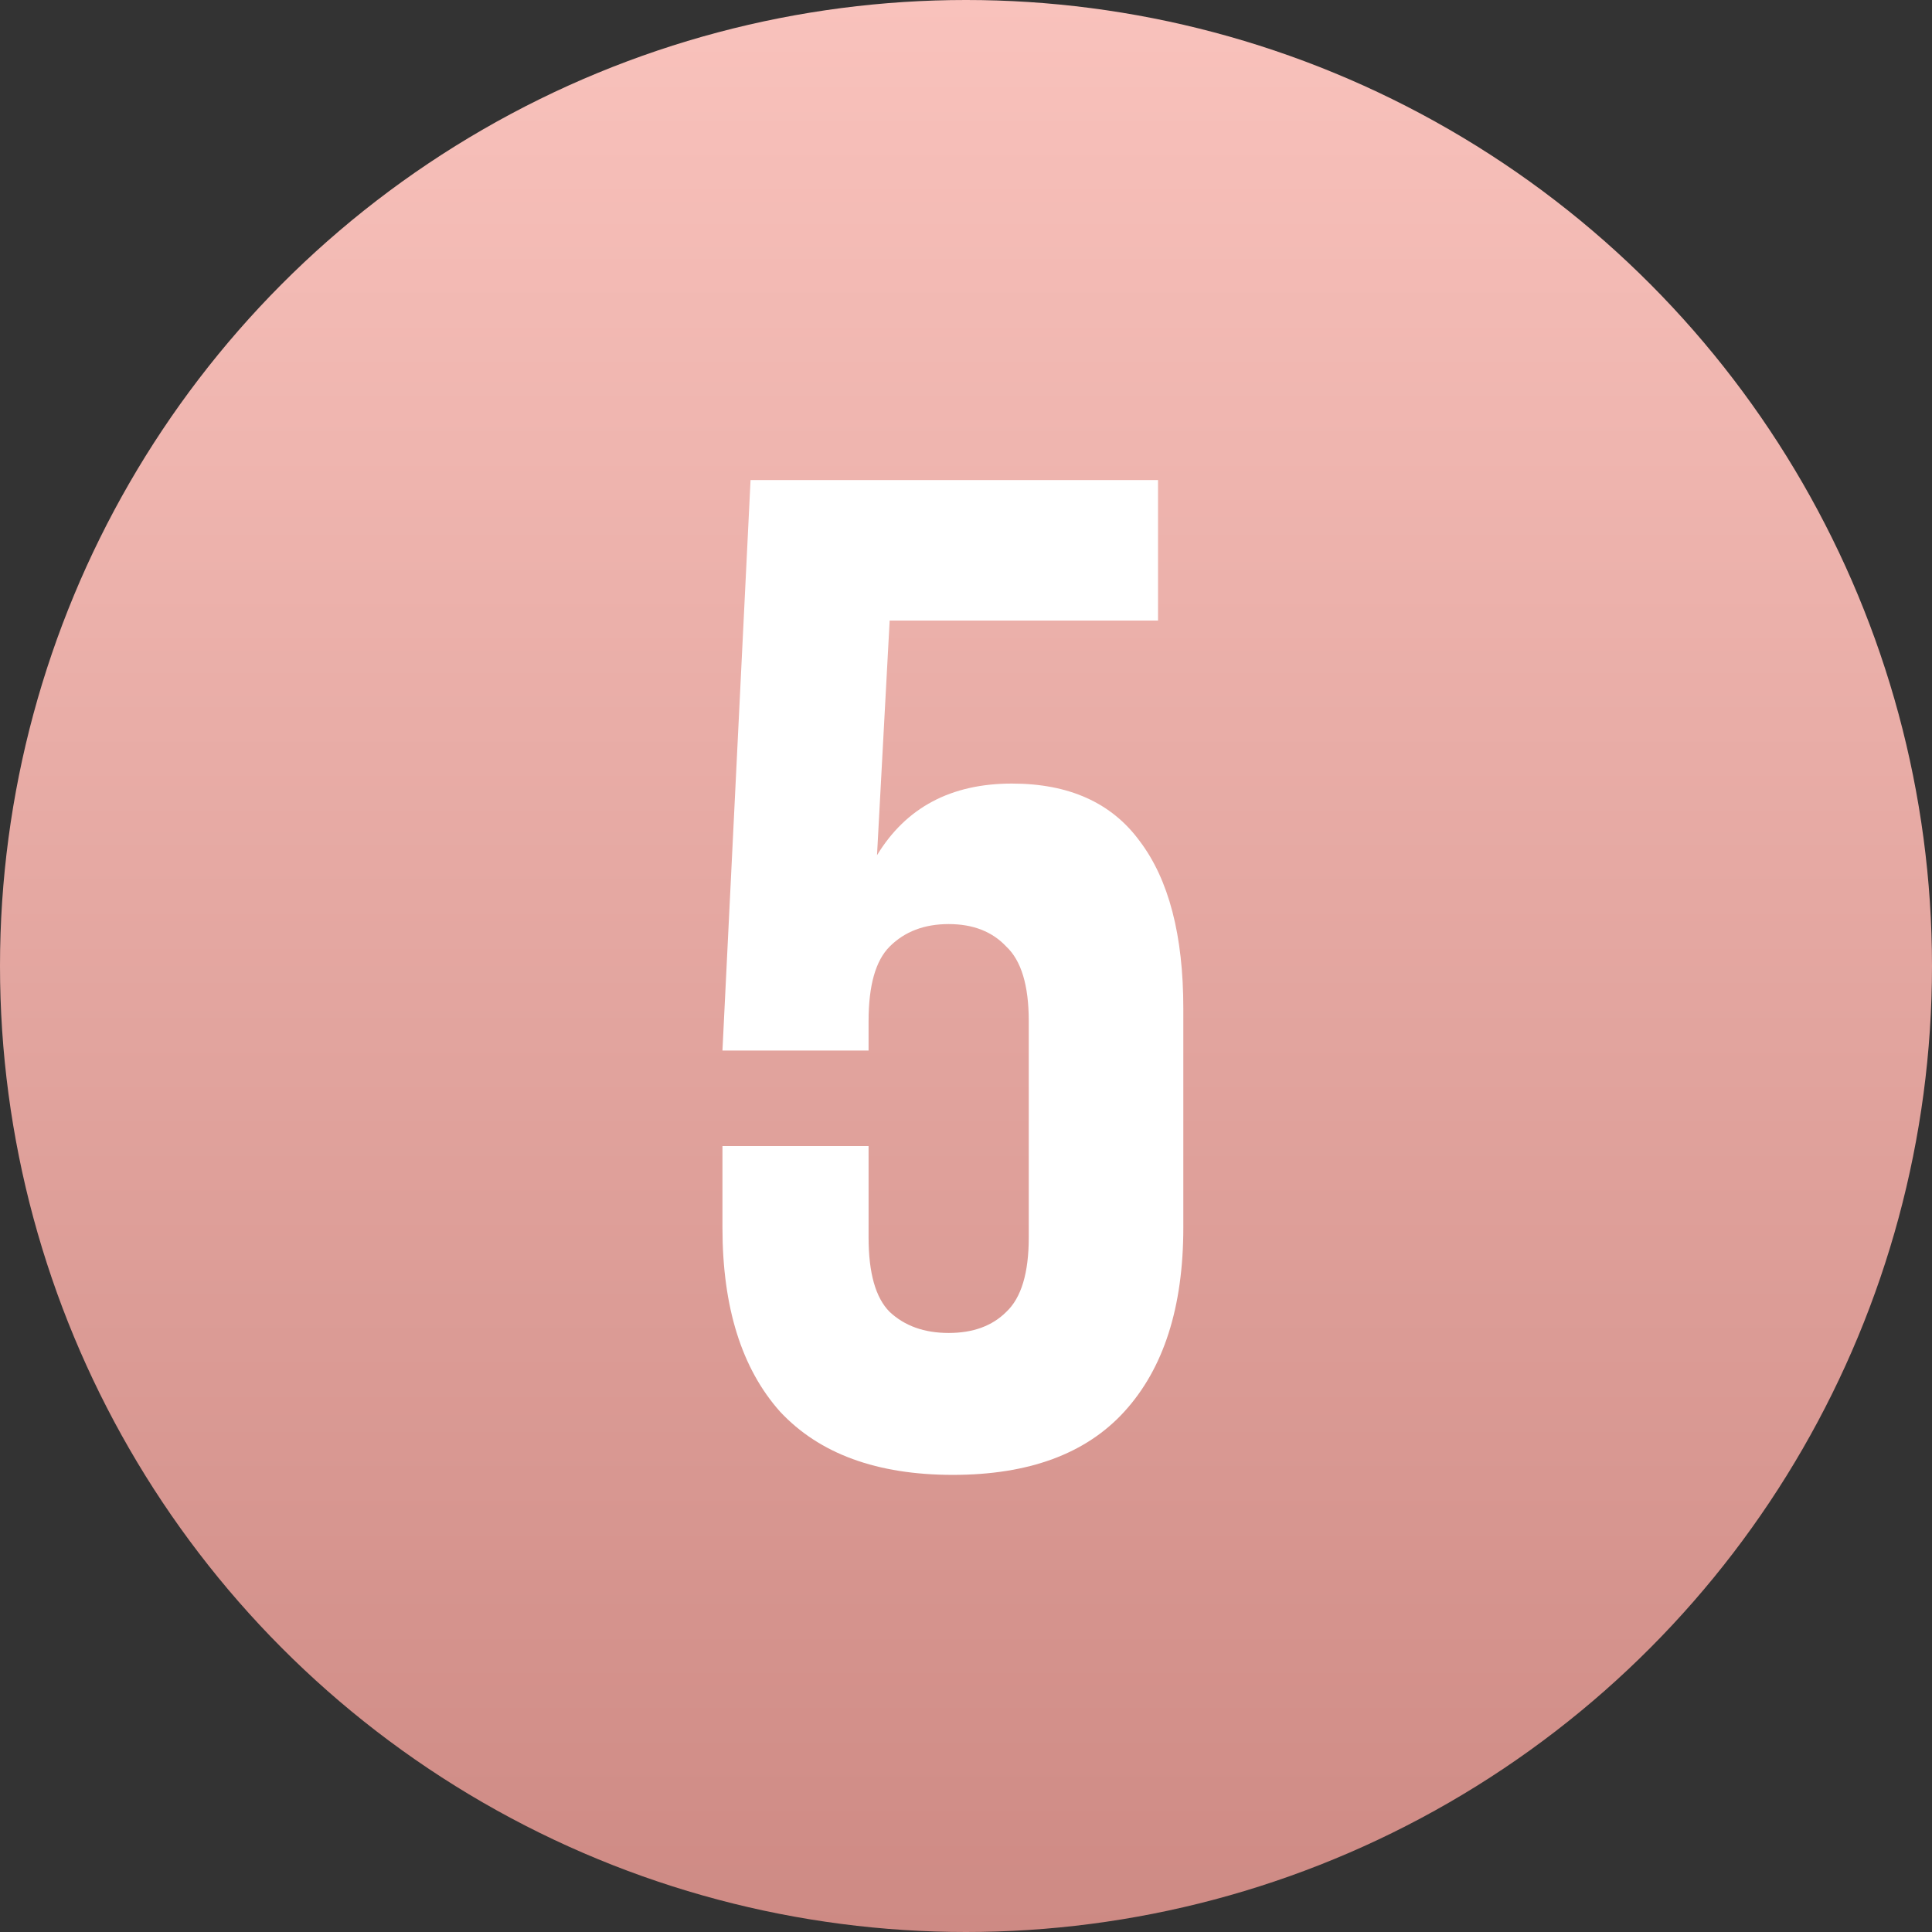 <?xml version="1.0" encoding="UTF-8"?> <svg xmlns="http://www.w3.org/2000/svg" width="66" height="66" viewBox="0 0 66 66" fill="none"><rect x="0" y="0" width="66" height="66" fill="#333333" stroke="none"/> <circle cx="33" cy="33" r="33" fill="url(#paint0_linear)"></circle> <path d="M29.672 39.152V42.272C29.672 43.488 29.912 44.336 30.392 44.816C30.904 45.296 31.576 45.536 32.408 45.536C33.24 45.536 33.896 45.296 34.376 44.816C34.888 44.336 35.144 43.488 35.144 42.272V34.88C35.144 33.664 34.888 32.816 34.376 32.336C33.896 31.824 33.24 31.568 32.408 31.568C31.576 31.568 30.904 31.824 30.392 32.336C29.912 32.816 29.672 33.664 29.672 34.88V35.888H24.68L25.64 16.4H39.56V21.2H30.392L29.96 29.216C30.952 27.584 32.488 26.768 34.568 26.768C36.52 26.768 37.976 27.424 38.936 28.736C39.928 30.048 40.424 31.952 40.424 34.448V41.936C40.424 44.656 39.752 46.752 38.408 48.224C37.096 49.664 35.144 50.384 32.552 50.384C29.96 50.384 27.992 49.664 26.648 48.224C25.336 46.752 24.68 44.656 24.68 41.936V39.152H29.672Z" fill="white"></path> <defs> <linearGradient id="paint0_linear" x1="33" y1="0" x2="33" y2="66" gradientUnits="userSpaceOnUse"> <stop stop-color="#F9C2BC"></stop> <stop offset="1" stop-color="#CE8A84"></stop> </linearGradient> </defs> </svg> 